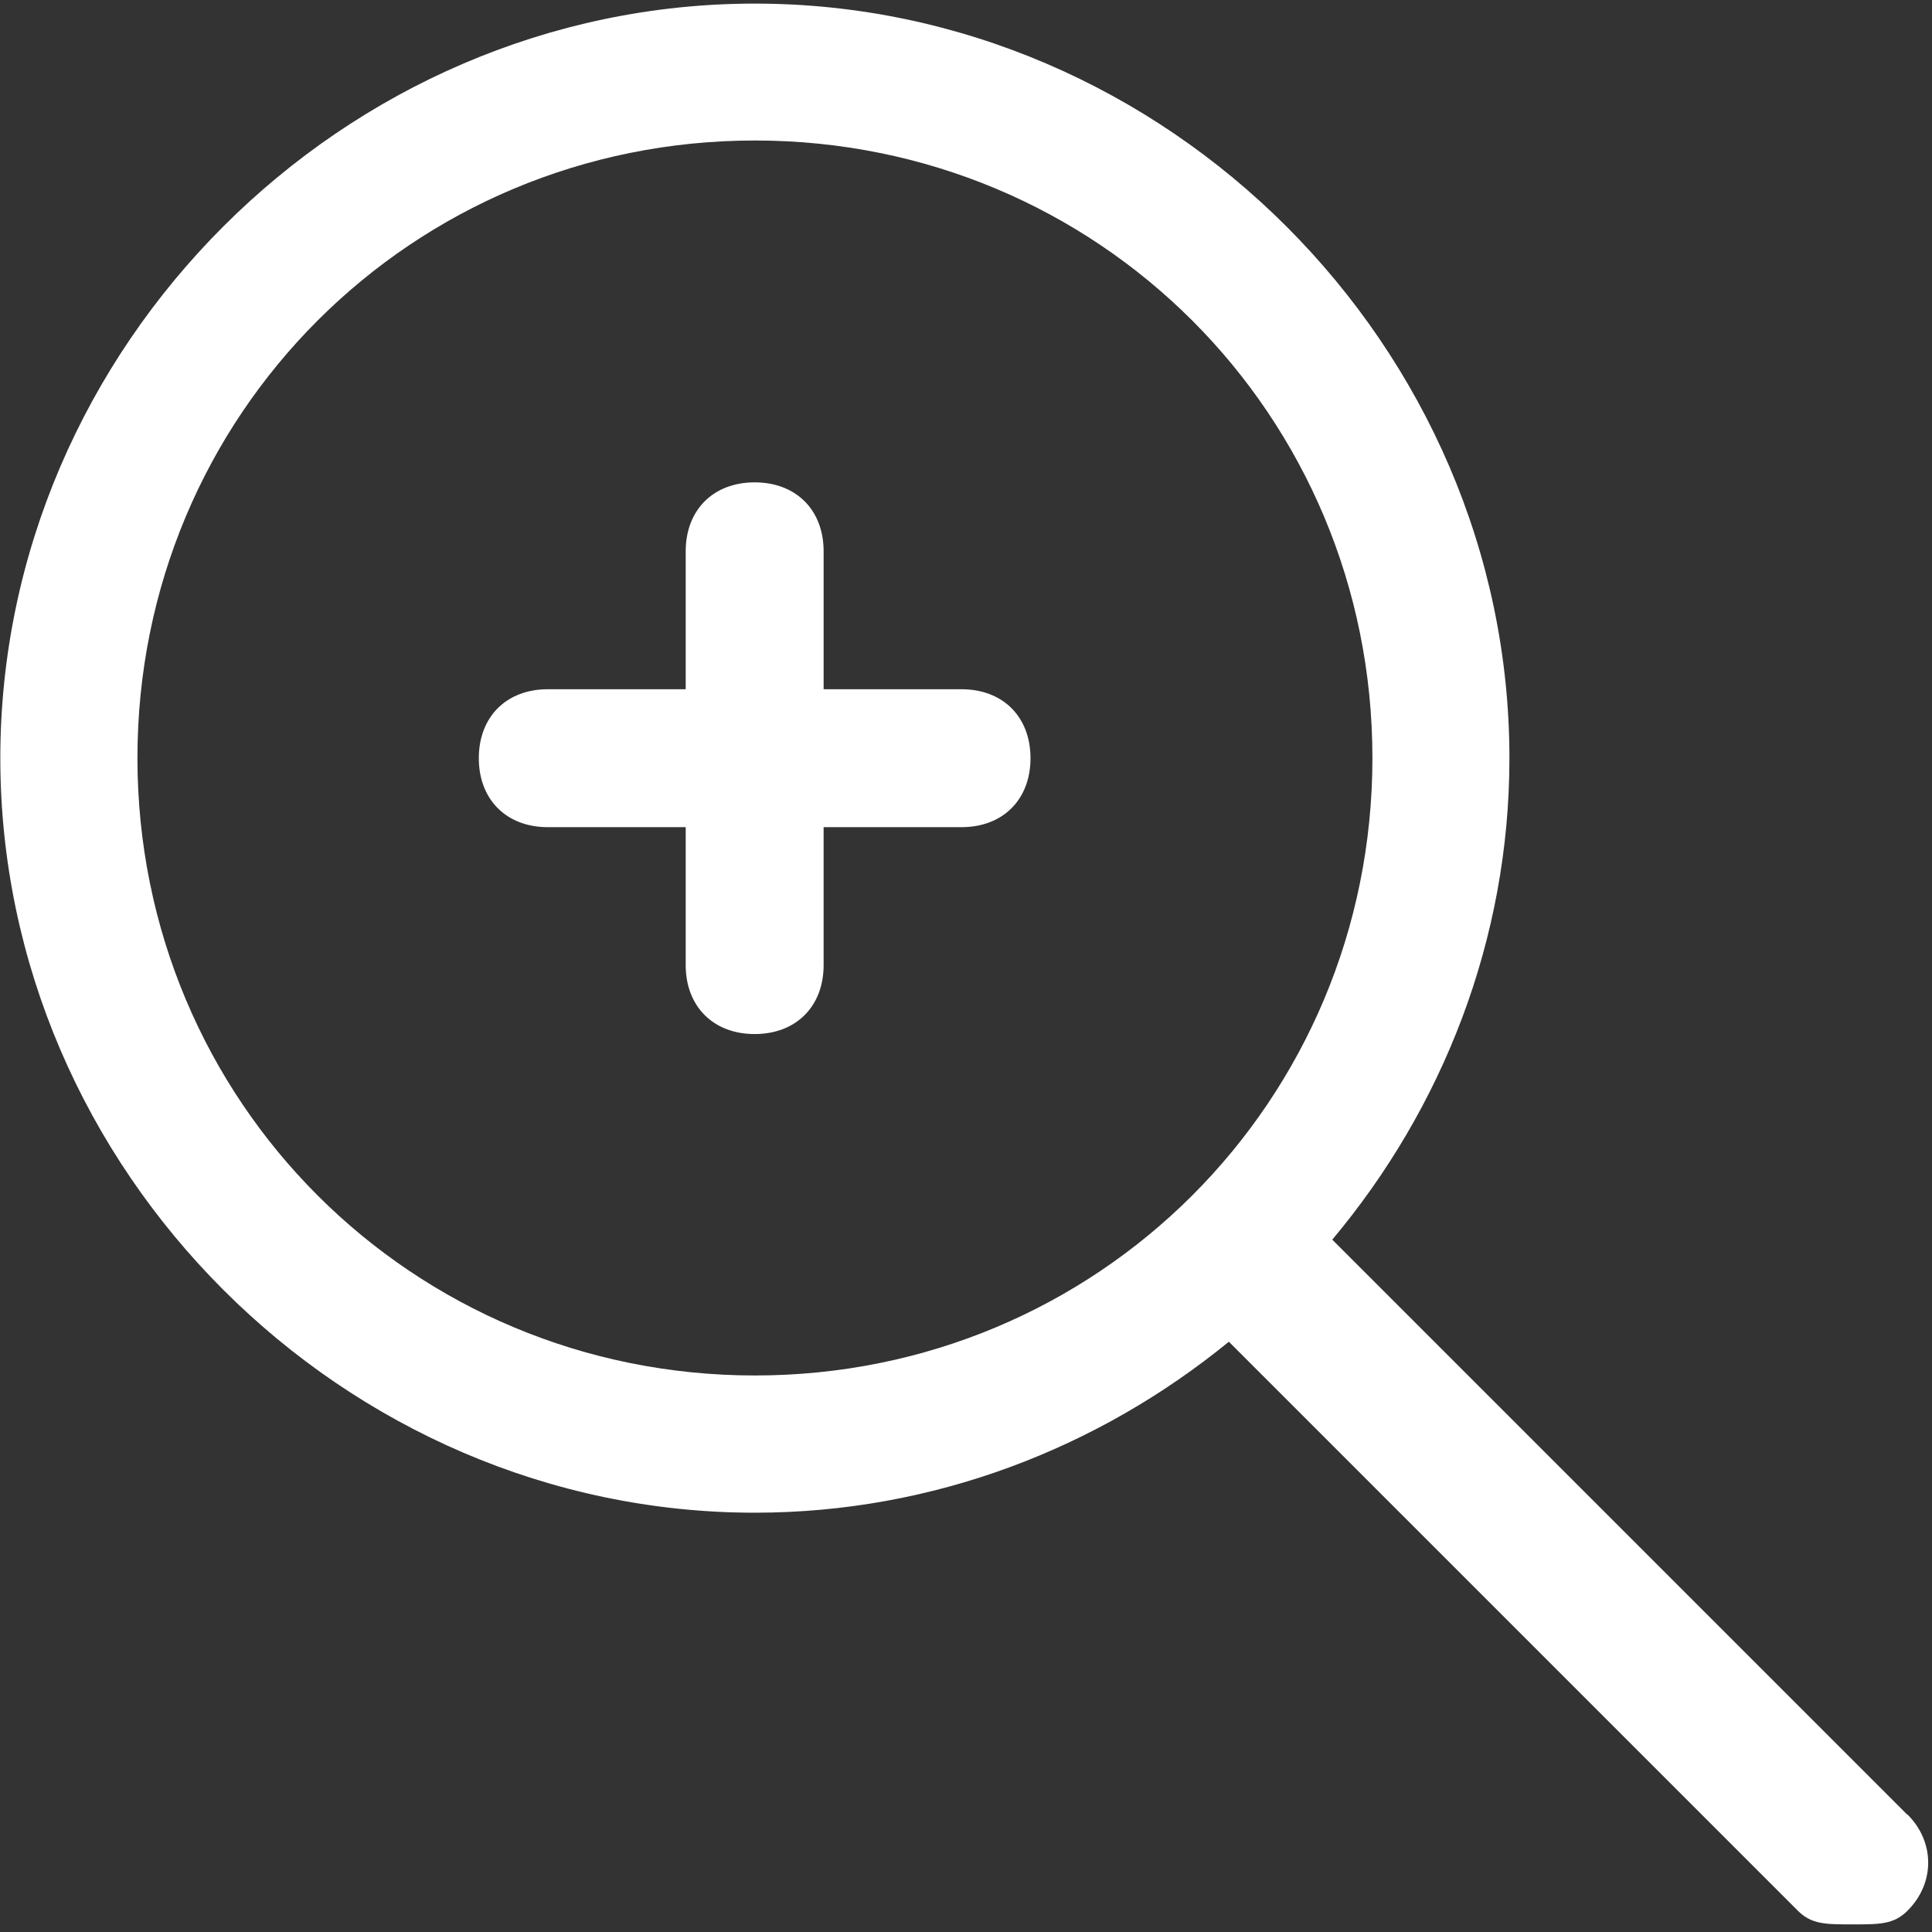 <?xml version="1.0" encoding="UTF-8" standalone="no"?>
<svg
   xmlns:dc="http://purl.org/dc/elements/1.1/"
   xmlns:cc="http://creativecommons.org/ns#"
   xmlns:rdf="http://www.w3.org/1999/02/22-rdf-syntax-ns#"
   xmlns:svg="http://www.w3.org/2000/svg"
   xmlns="http://www.w3.org/2000/svg"
   xmlns:sodipodi="http://sodipodi.sourceforge.net/DTD/sodipodi-0.dtd"
   xmlns:inkscape="http://www.inkscape.org/namespaces/inkscape"
   viewBox="0 0 36 36"
   version="1.1"
   id="svg8"
   sodipodi:docname="zoom-icon--.svg"
   inkscape:version="0.92.3 (2405546, 2018-03-11)">
  <rect x="0" y="0" width="36" height="36" fill="#333333" stroke="none"/>
  <defs
     id="defs12" />
  <sodipodi:namedview
     pagecolor="#ffffff"
     bordercolor="#666666"
     borderopacity="1"
     objecttolerance="10"
     gridtolerance="10"
     guidetolerance="10"
     inkscape:pageopacity="0"
     inkscape:pageshadow="2"
     inkscape:window-width="1920"
     inkscape:window-height="1017"
     id="namedview10"
     showgrid="false"
     showguides="true"
     inkscape:guide-bbox="true"
     inkscape:zoom="10.56"
     inkscape:cx="18"
     inkscape:cy="16.691099"
     inkscape:window-x="-8"
     inkscape:window-y="-8"
     inkscape:window-maximized="1"
     inkscape:current-layer="svg8">
    <sodipodi:guide
       position="24.422,26.992"
       orientation="0,1"
       id="guide821"
       inkscape:locked="false" />
    <sodipodi:guide
       position="21.722,16.774"
       orientation="0,1"
       id="guide823"
       inkscape:locked="false" />
    <sodipodi:guide
       position="8.933,26.35"
       orientation="1,0"
       id="guide825"
       inkscape:locked="false" />
    <sodipodi:guide
       position="19.152,27.699"
       orientation="1,0"
       id="guide827"
       inkscape:locked="false" />
  </sodipodi:namedview>
  <g
     id="g833"
     style="fill:#ffffff">
    <path
       d="M 35.541,33.815 24.825,23.099 c 2.053,-2.449 3.301,-5.584 3.301,-8.972 0,-7.671 -6.392,-14.06 -14.06,-14.06 -7.671,0 -14.06,6.392 -14.06,14.06 0,7.671 6.392,14.06 14.06,14.06 3.324,0 6.403,-1.202 8.832,-3.186 l 10.601,10.601 c 0.256,0.256 0.511,0.256 1.023,0.256 0.511,0 0.767,0 1.023,-0.256 0.512,-0.511 0.512,-1.278 0,-1.79 M 14.067,25.63 C 7.675,25.63 2.561,20.516 2.561,14.124 2.561,7.732 7.675,2.618 14.067,2.618 c 6.392,0 11.506,5.114 11.506,11.506 0,6.392 -5.114,11.506 -11.506,11.506"
       id="path2"
       style="fill:#ffffff;fill-rule:evenodd"
       inkscape:connector-curvature="0" />
    <path
       d="M 17.917,12.843 H 15.347 V 10.273 c 0,-0.771 -0.514,-1.285 -1.285,-1.285 -0.771,0 -1.285,0.514 -1.285,1.285 v 2.57 H 10.207 c -0.771,0 -1.285,0.514 -1.285,1.285 0,0.771 0.514,1.285 1.285,1.285 h 2.57 v 2.57 c 0,0.771 0.514,1.285 1.285,1.285 0.771,0 1.285,-0.514 1.285,-1.285 v -2.57 h 2.57 c 0.771,0 1.285,-0.514 1.285,-1.285 0,-0.771 -0.514,-1.285 -1.285,-1.285"
       id="path4"
       style="fill:#ffffff;fill-rule:evenodd;stroke-width:1.005"
       inkscape:connector-curvature="0" />
  </g>
</svg>
